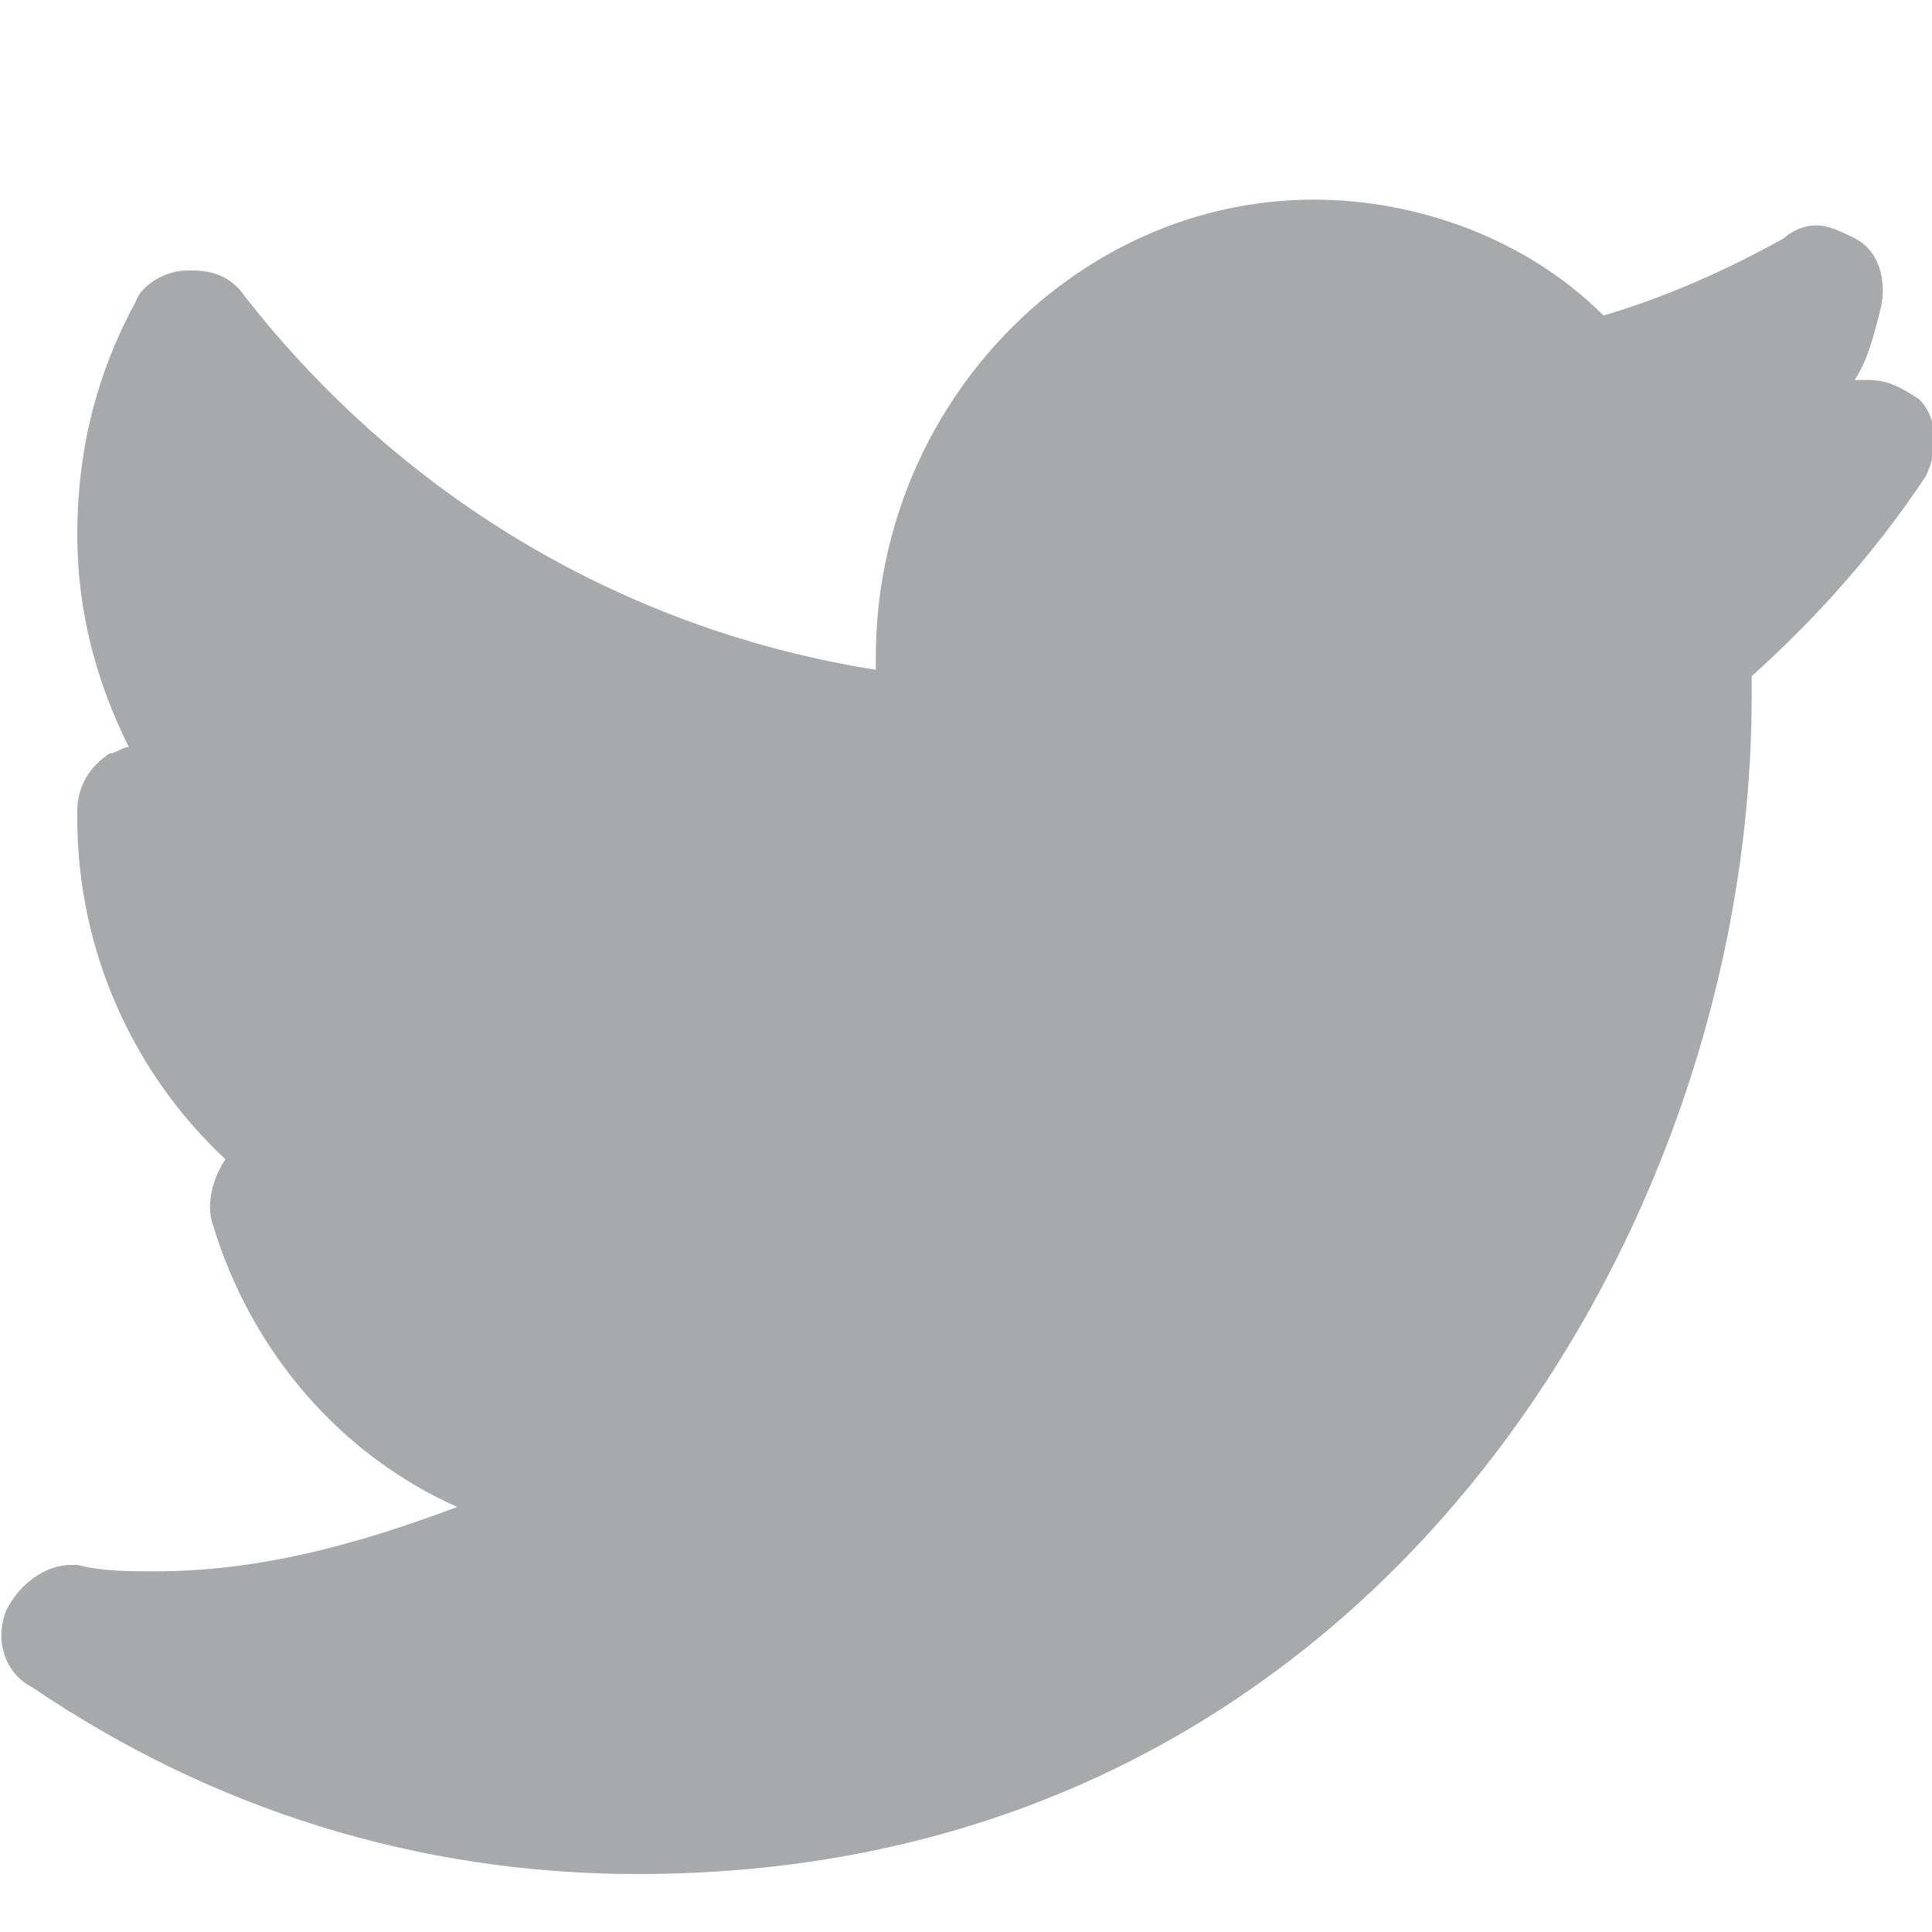 <?xml version="1.0" encoding="utf-8"?>
<!-- Generator: Adobe Illustrator 19.1.0, SVG Export Plug-In . SVG Version: 6.00 Build 0)  -->
<svg version="1.1" id="Layer_1" xmlns="http://www.w3.org/2000/svg" xmlns:xlink="http://www.w3.org/1999/xlink" x="0px" y="0px"
	 viewBox="0 0 30 30" style="enable-background:new 0 0 30 30;" xml:space="preserve">
<style type="text/css">
	.st0{fill:#A7A9AC;}
</style>
<path class="st0" d="M20.4,3.1c-3.7,0-6.8,3.2-6.8,7.1v0.2C9.8,9.8,6.3,7.8,3.8,4.6C3.6,4.3,3.3,4.2,3,4.2l-0.1,0
	c-0.3,0-0.7,0.2-0.8,0.5C1.5,5.8,1.2,7,1.2,8.3c0,1.2,0.3,2.3,0.8,3.3c-0.1,0-0.2,0.1-0.3,0.1c-0.3,0.2-0.5,0.5-0.5,0.9v0.1
	c0,2.1,0.9,4,2.3,5.3l0,0c-0.2,0.3-0.3,0.7-0.2,1c0.6,2,2,3.6,3.8,4.4C5.5,24,4,24.4,2.4,24.4c-0.4,0-0.8,0-1.2-0.1l-0.1,0
	c-0.4,0-0.8,0.3-1,0.7c-0.2,0.5,0,1,0.4,1.2c2.8,1.9,6,2.9,9.4,2.9c6.5,0,10.6-3.2,12.9-6c2.8-3.4,4.4-7.9,4.4-12.3v-0.3
	c1-0.9,1.9-1.9,2.7-3.1c0.2-0.4,0.2-0.9-0.1-1.2C29.5,6,29.3,5.9,29,5.9c-0.1,0-0.1,0-0.2,0c0.2-0.3,0.3-0.7,0.4-1.1
	c0.1-0.4,0-0.9-0.4-1.1c-0.2-0.1-0.4-0.2-0.6-0.2c-0.2,0-0.4,0.1-0.5,0.2c-0.9,0.5-1.8,0.9-2.8,1.2C23.7,3.7,22,3.1,20.4,3.1z"/>
</svg>
